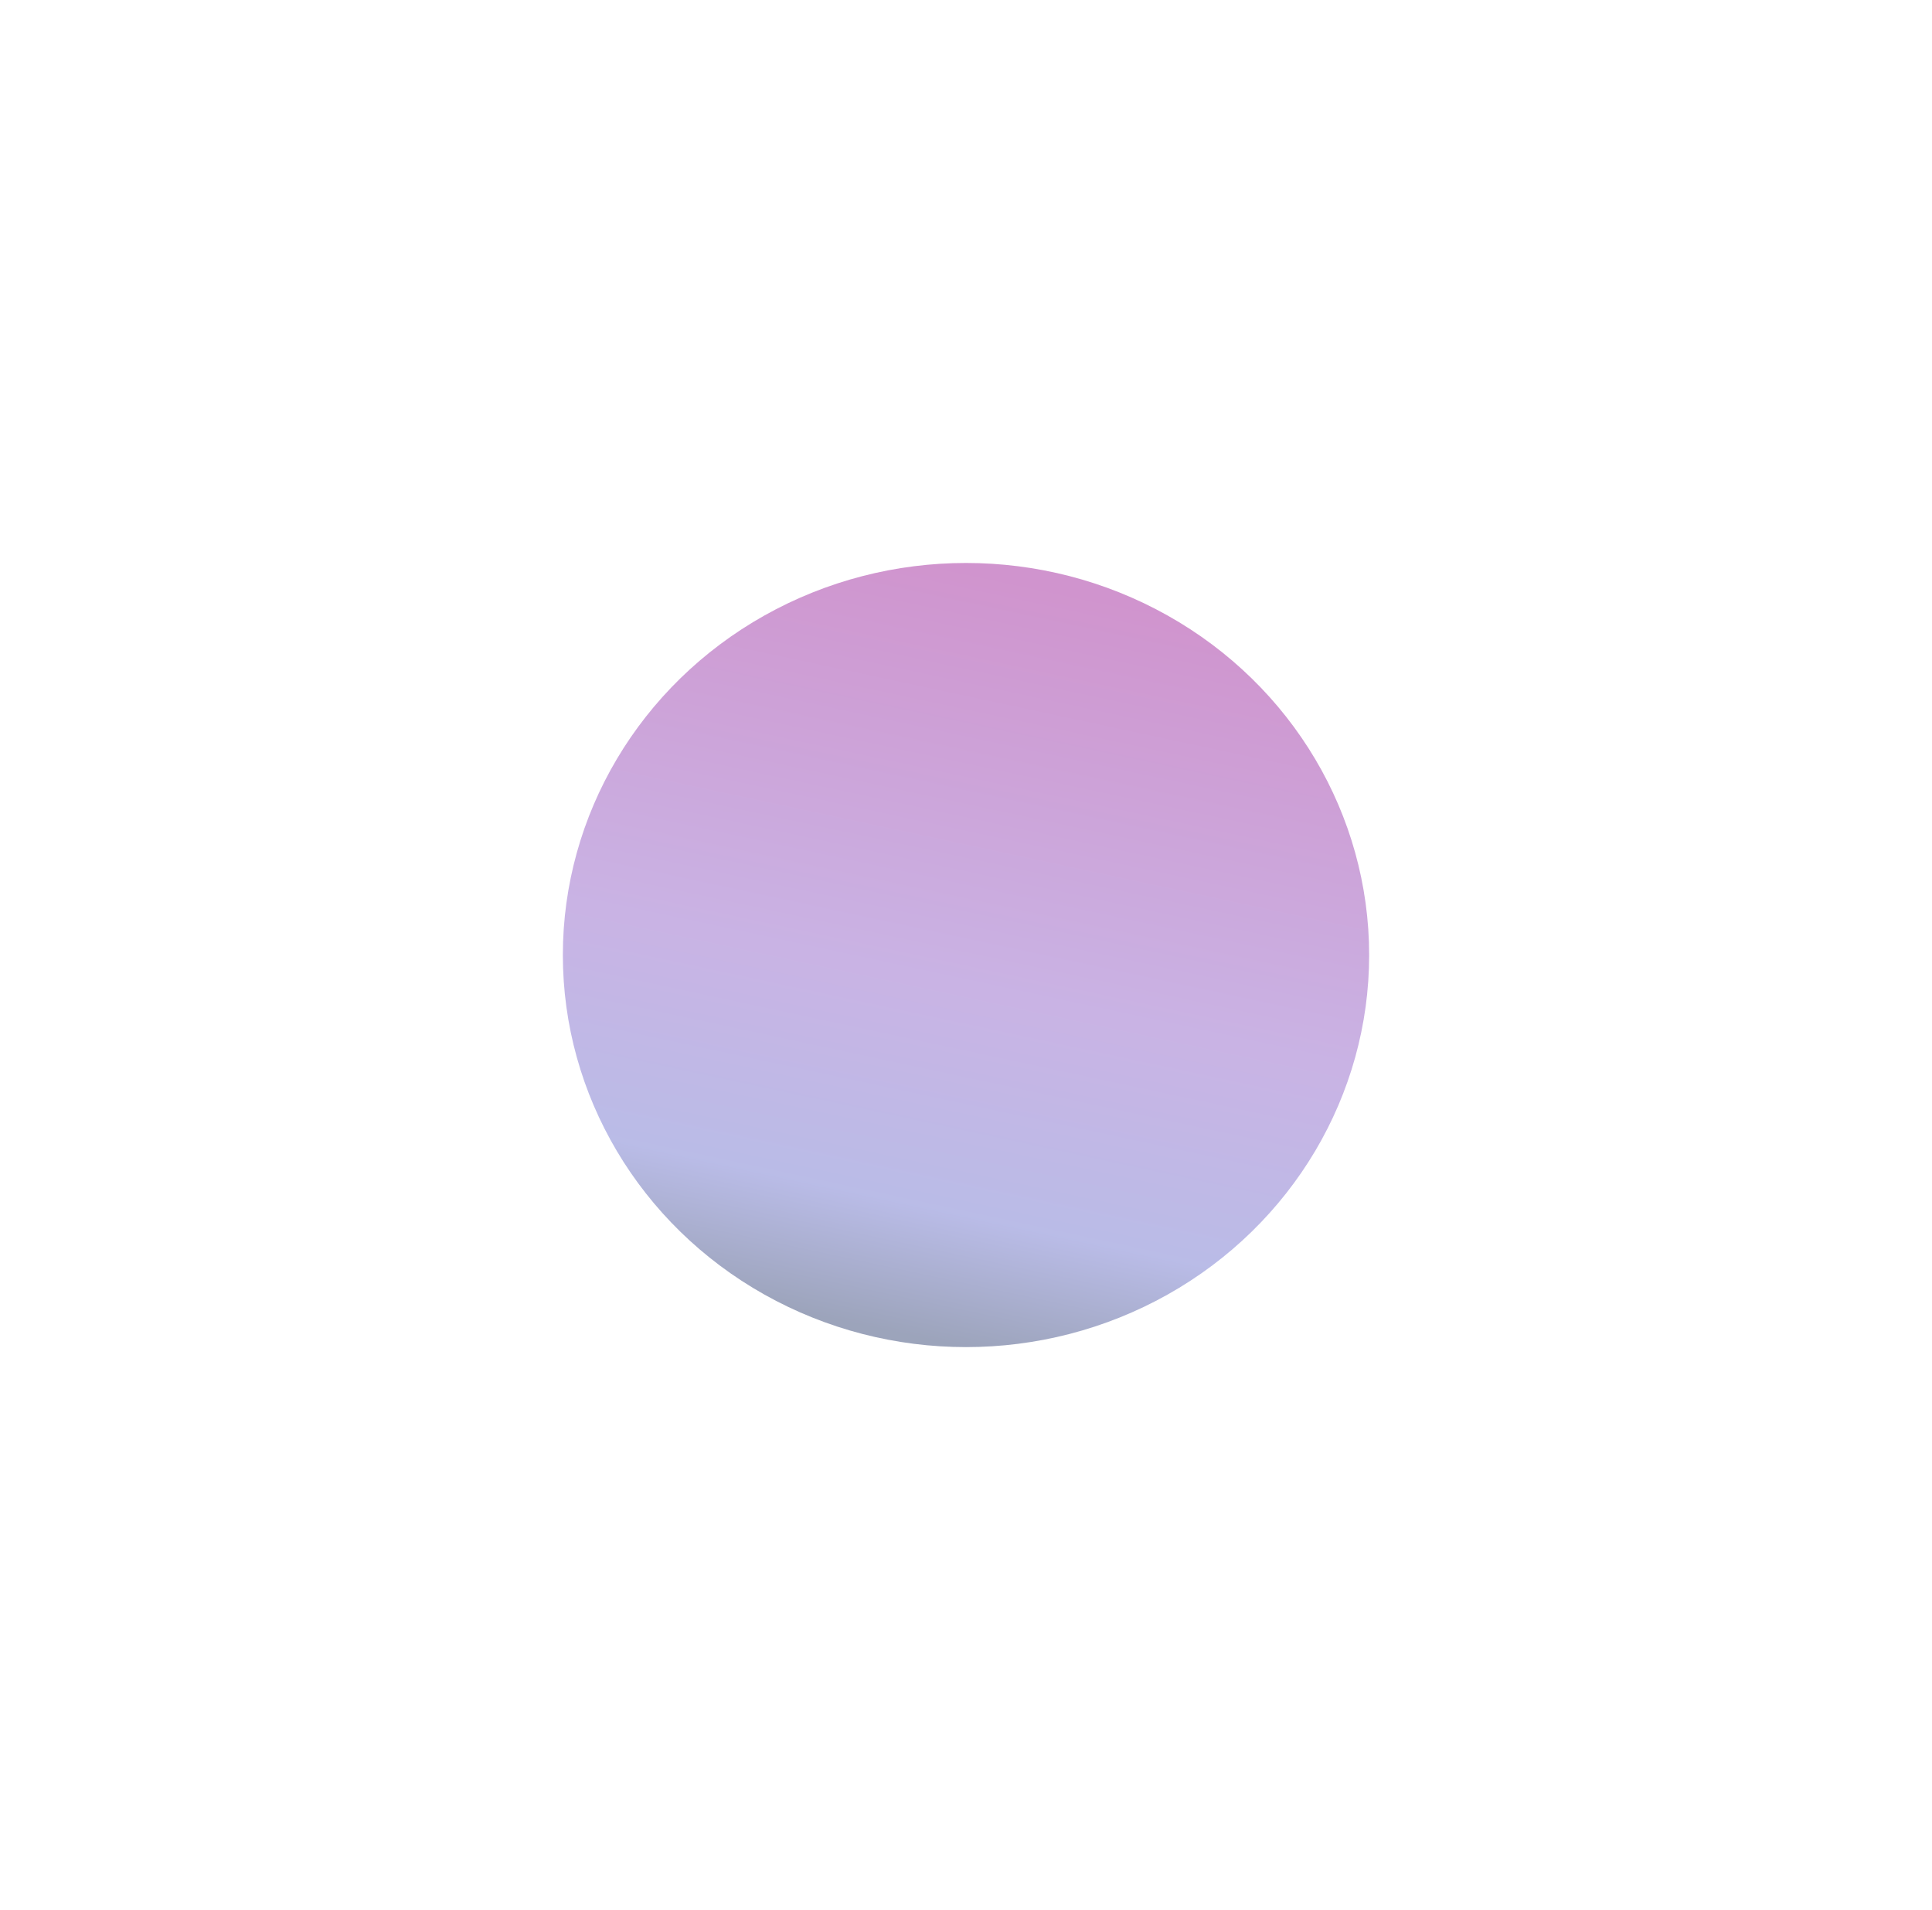 <?xml version="1.0" encoding="utf-8"?>
<svg xmlns="http://www.w3.org/2000/svg" fill="none" height="100%" overflow="visible" preserveAspectRatio="none" style="display: block;" viewBox="0 0 865 855" width="100%">
<g filter="url(#filter0_f_0_83)" id="Light2">
<ellipse cx="432.5" cy="427.5" fill="url(#paint0_linear_0_83)" fill-opacity="0.45" rx="180.5" ry="175.5"/>
</g>
<defs>
<filter color-interpolation-filters="sRGB" filterUnits="userSpaceOnUse" height="854.206" id="filter0_f_0_83" width="864.206" x="0.397" y="0.397">
<feFlood flood-opacity="0" result="BackgroundImageFix"/>
<feBlend in="SourceGraphic" in2="BackgroundImageFix" mode="normal" result="shape"/>
<feGaussianBlur result="effect1_foregroundBlur_0_83" stdDeviation="125.801"/>
</filter>
<linearGradient gradientUnits="userSpaceOnUse" id="paint0_linear_0_83" x1="507.708" x2="436.429" y1="270.958" y2="603.841">
<stop stop-color="#971292"/>
<stop offset="0.538" stop-color="#8857C4"/>
<stop offset="0.832" stop-color="#656ACA"/>
<stop offset="1" stop-color="#243569"/>
</linearGradient>
</defs>
</svg>
